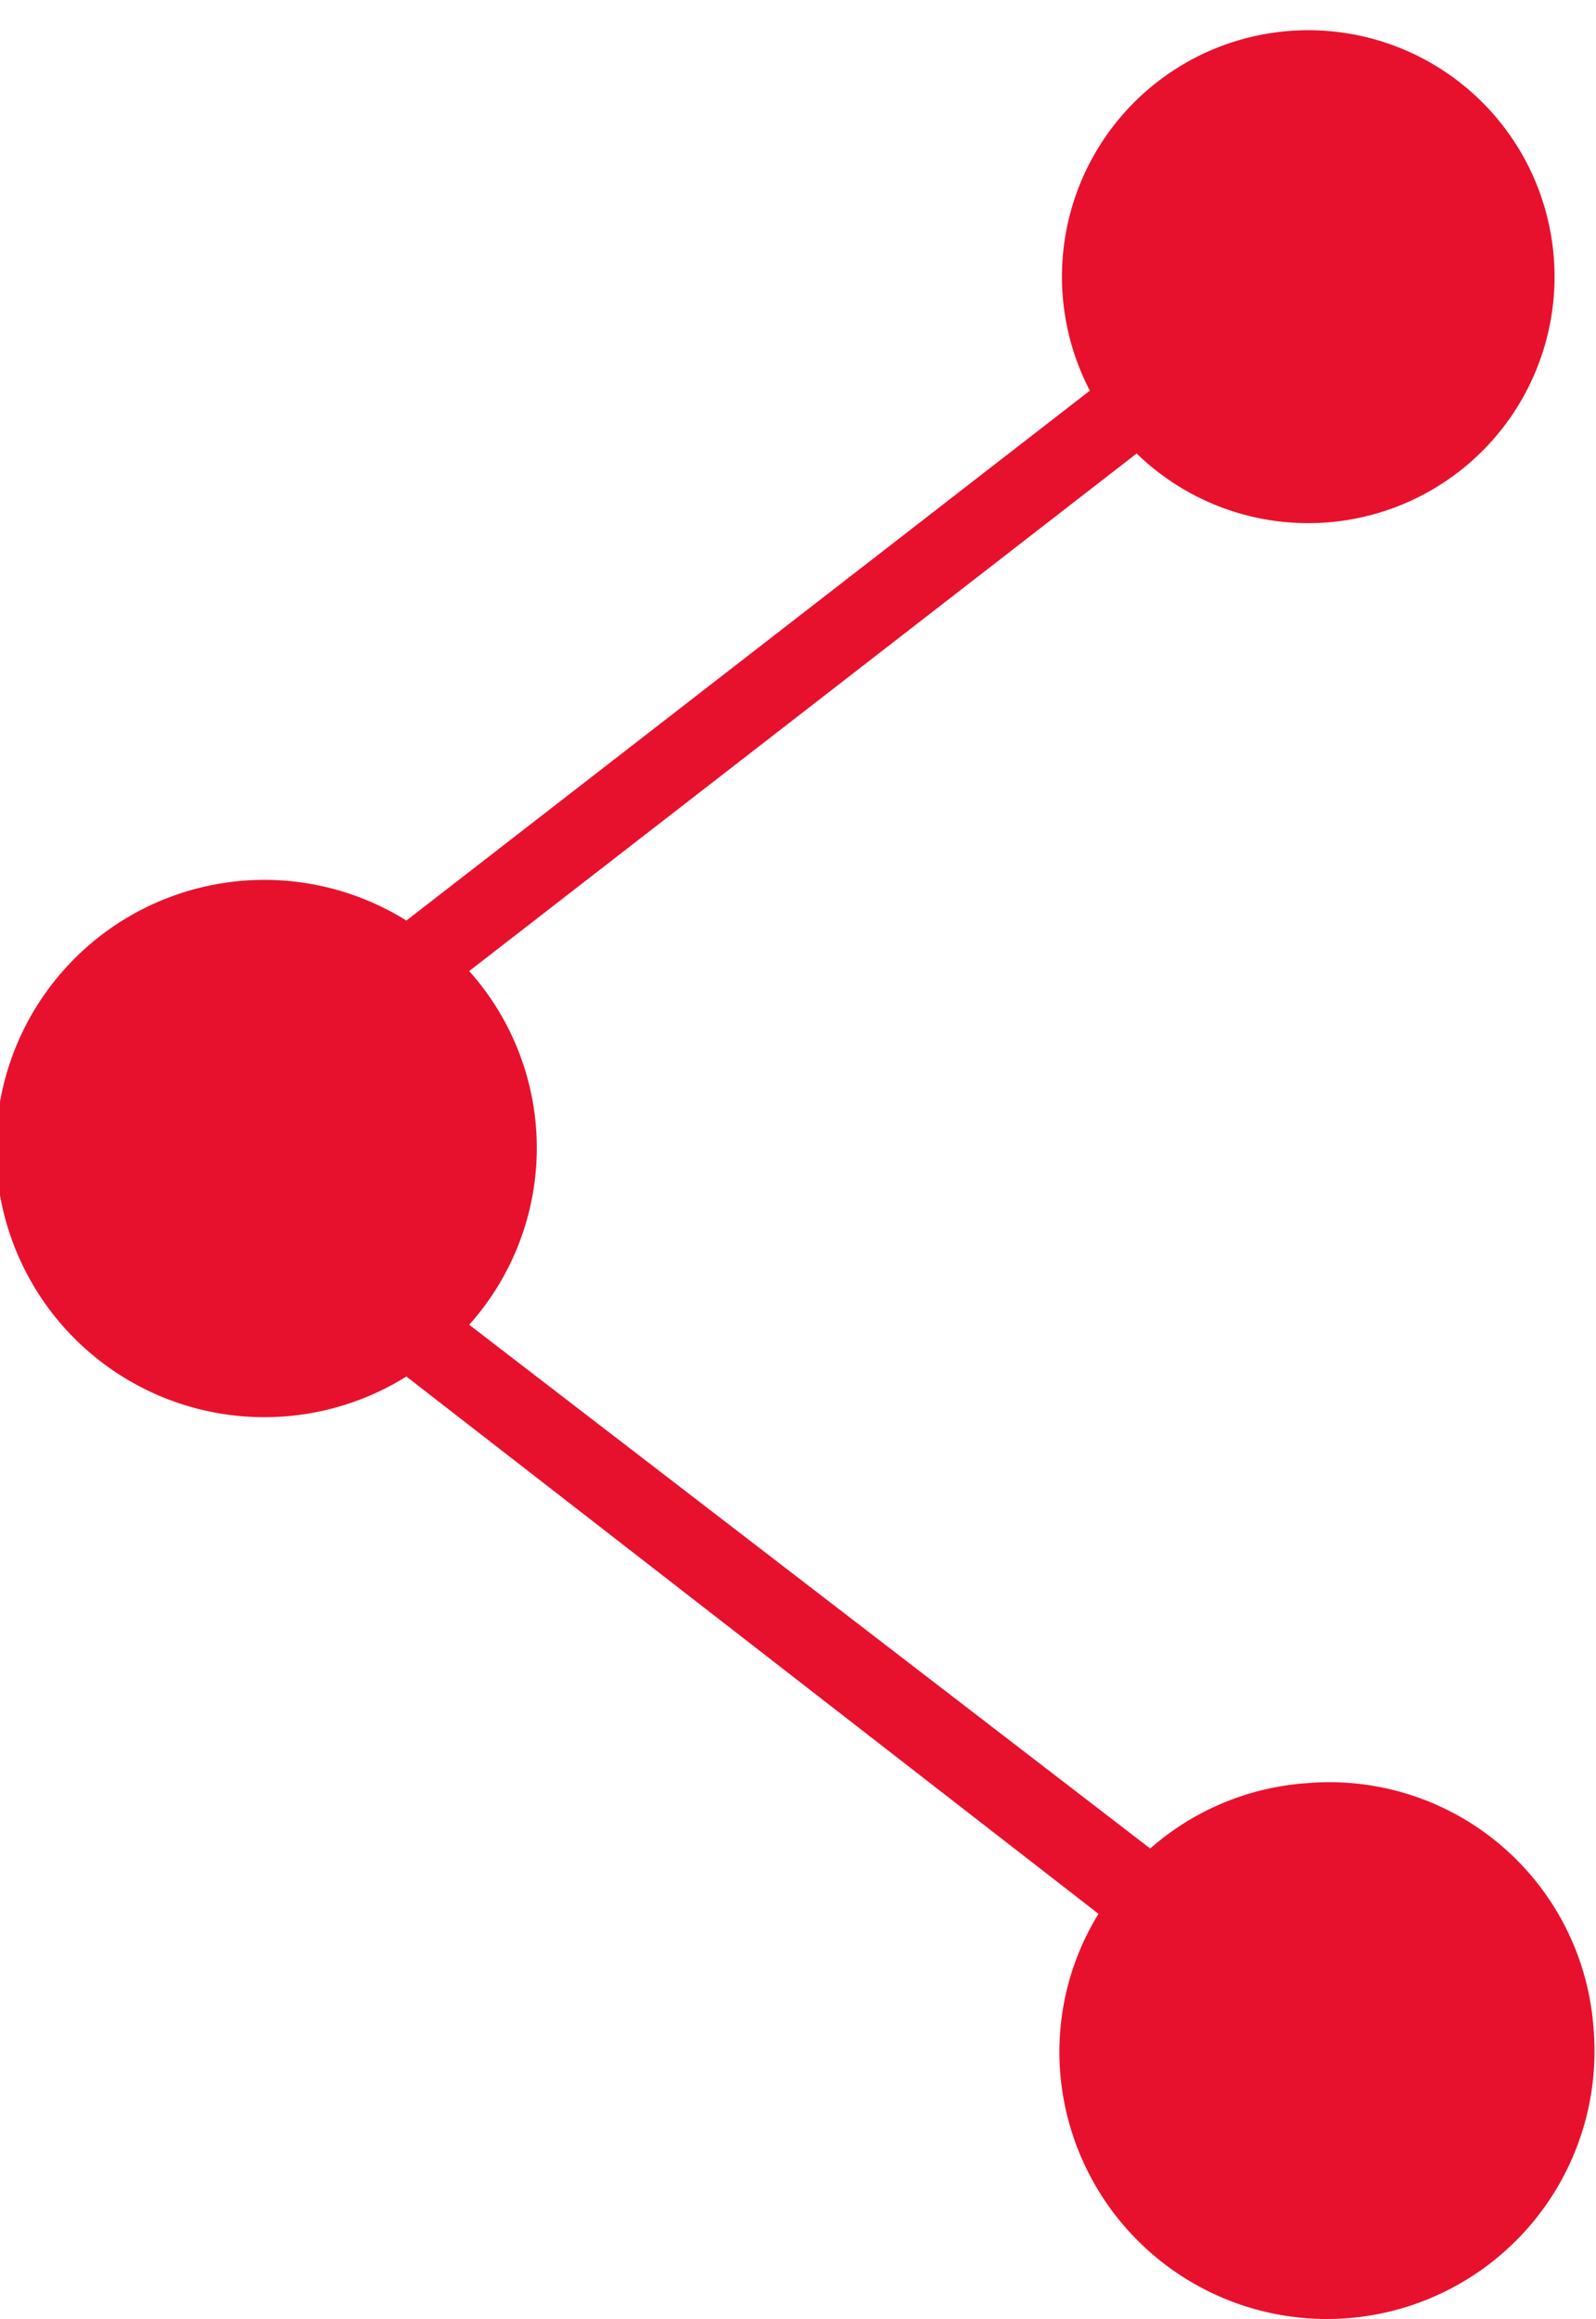 <svg id="Layer_1" data-name="Layer 1" xmlns="http://www.w3.org/2000/svg" viewBox="0 0 12.96 18.82"><defs><style>.cls-1{fill:#e8112d;}</style></defs><g id="Layer_1-2" data-name="Layer 1"><path class="cls-1" d="M10.61,14.47A2.15,2.15,0,0,0,9.34,15L3.81,10.75a2.15,2.15,0,0,0,0-2.87l5.42-4.2a2,2,0,1,0-.38-.51L3.3,7.47a2.18,2.18,0,1,0,0,3.7l5.62,4.36a2.14,2.14,0,0,0-.31,1.3,2.17,2.17,0,0,0,4.33-.37A2.15,2.15,0,0,0,10.61,14.47Z"/></g></svg>